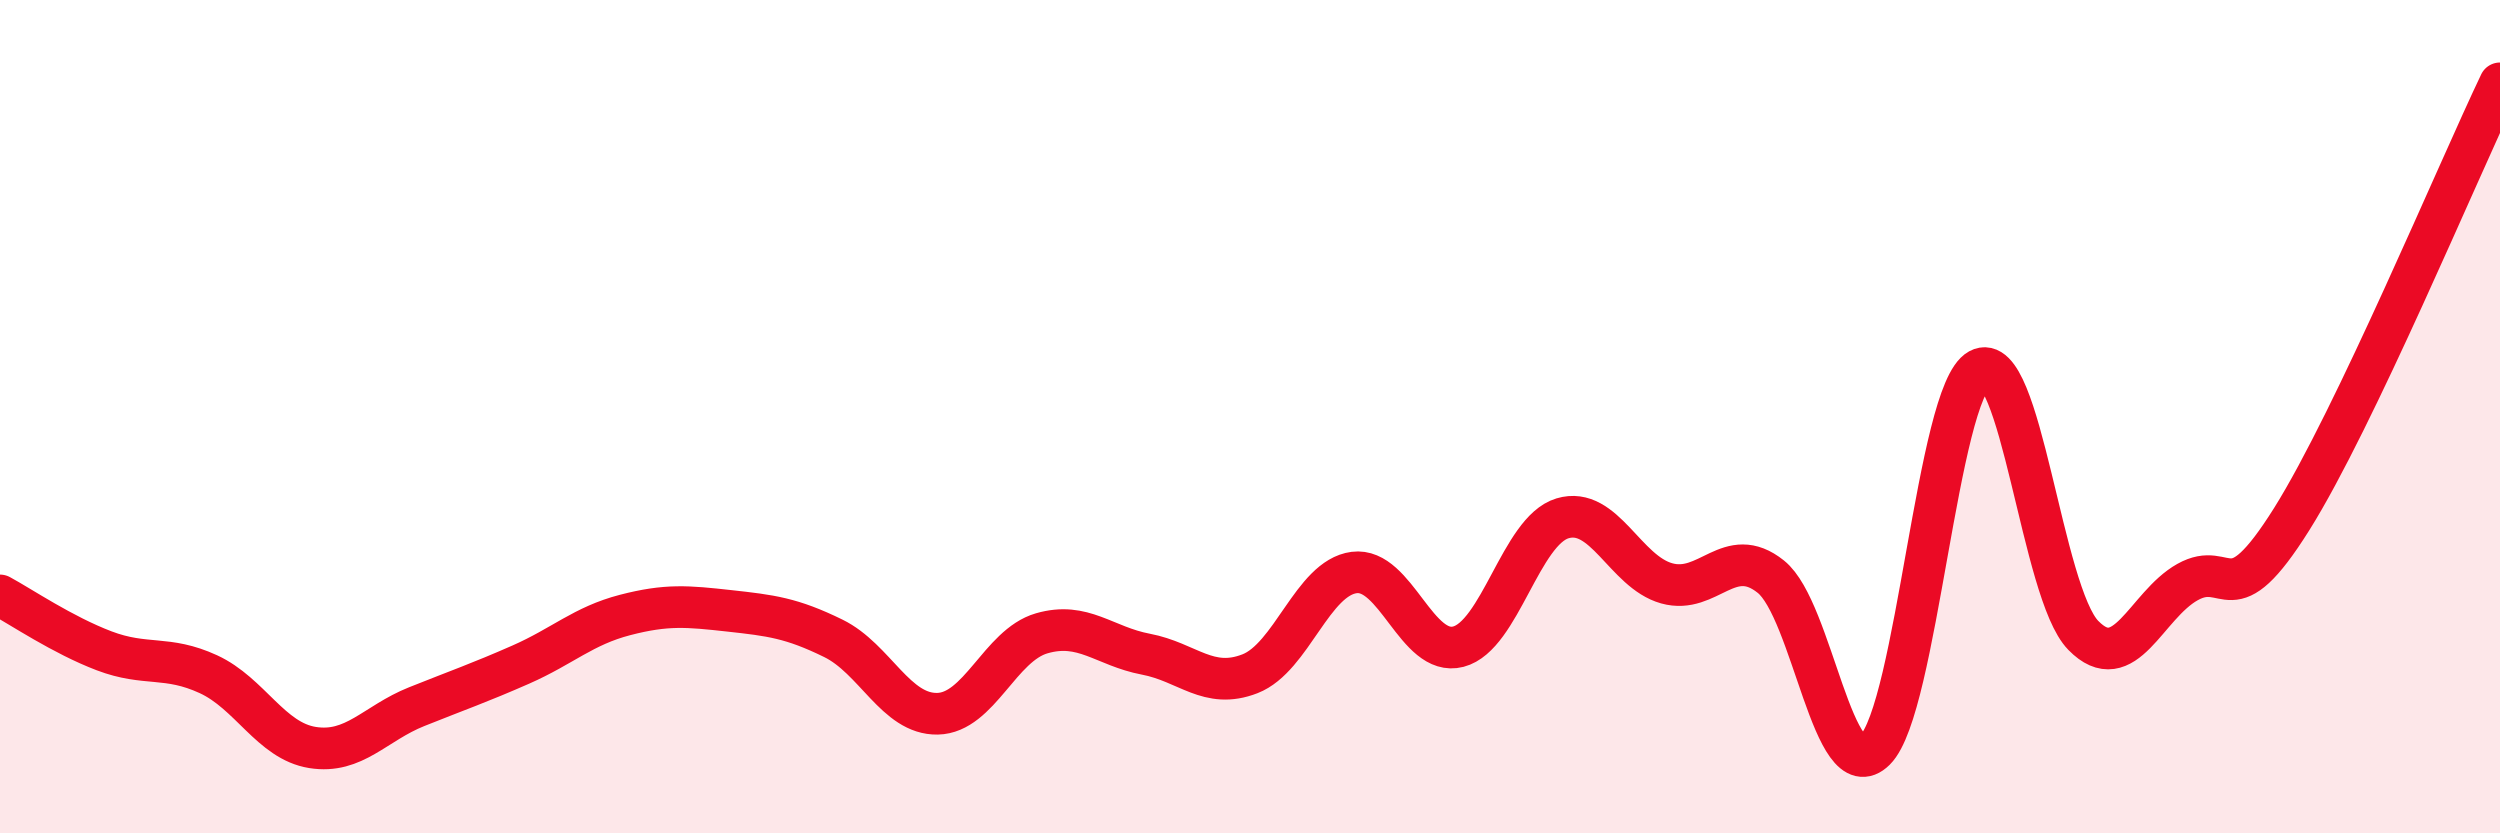 
    <svg width="60" height="20" viewBox="0 0 60 20" xmlns="http://www.w3.org/2000/svg">
      <path
        d="M 0,14.29 C 0.5,14.56 1.5,15.24 2.5,15.62 C 3.5,16 4,15.72 5,16.18 C 6,16.64 6.5,17.78 7.5,17.94 C 8.5,18.1 9,17.36 10,16.96 C 11,16.56 11.5,16.39 12.5,15.95 C 13.5,15.51 14,15.02 15,14.76 C 16,14.5 16.5,14.55 17.5,14.66 C 18.5,14.77 19,14.83 20,15.32 C 21,15.81 21.5,17.15 22.5,17.13 C 23.5,17.11 24,15.49 25,15.2 C 26,14.91 26.5,15.51 27.5,15.7 C 28.5,15.89 29,16.56 30,16.17 C 31,15.78 31.5,13.87 32.5,13.74 C 33.5,13.61 34,15.78 35,15.52 C 36,15.26 36.5,12.74 37.5,12.44 C 38.5,12.14 39,13.72 40,14 C 41,14.28 41.5,13.04 42.5,13.84 C 43.5,14.64 44,18.99 45,18 C 46,17.01 46.5,9.42 47.5,8.87 C 48.5,8.32 49,14.23 50,15.25 C 51,16.27 51.5,14.53 52.5,13.97 C 53.5,13.41 53.5,14.85 55,12.46 C 56.5,10.07 59,4.09 60,2L60 20L0 20Z"
        fill="#EB0A25"
        opacity="0.1"
        stroke-linecap="round"
        stroke-linejoin="round"
      />
      <path
        d="M 0,14.29 C 0.5,14.56 1.5,15.24 2.5,15.62 C 3.5,16 4,15.72 5,16.18 C 6,16.64 6.5,17.78 7.5,17.94 C 8.5,18.1 9,17.36 10,16.96 C 11,16.56 11.5,16.39 12.5,15.95 C 13.5,15.51 14,15.02 15,14.76 C 16,14.5 16.5,14.55 17.5,14.66 C 18.5,14.77 19,14.83 20,15.32 C 21,15.81 21.5,17.15 22.5,17.13 C 23.5,17.11 24,15.49 25,15.2 C 26,14.91 26.5,15.51 27.5,15.7 C 28.5,15.89 29,16.56 30,16.17 C 31,15.78 31.5,13.87 32.5,13.74 C 33.5,13.61 34,15.78 35,15.52 C 36,15.26 36.5,12.74 37.5,12.44 C 38.5,12.14 39,13.72 40,14 C 41,14.28 41.5,13.04 42.5,13.84 C 43.5,14.64 44,18.99 45,18 C 46,17.01 46.5,9.42 47.5,8.87 C 48.5,8.32 49,14.23 50,15.25 C 51,16.27 51.5,14.53 52.5,13.97 C 53.5,13.41 53.5,14.85 55,12.46 C 56.5,10.07 59,4.09 60,2"
        stroke="#EB0A25"
        stroke-width="1"
        fill="none"
        stroke-linecap="round"
        stroke-linejoin="round"
      />
    </svg>
  